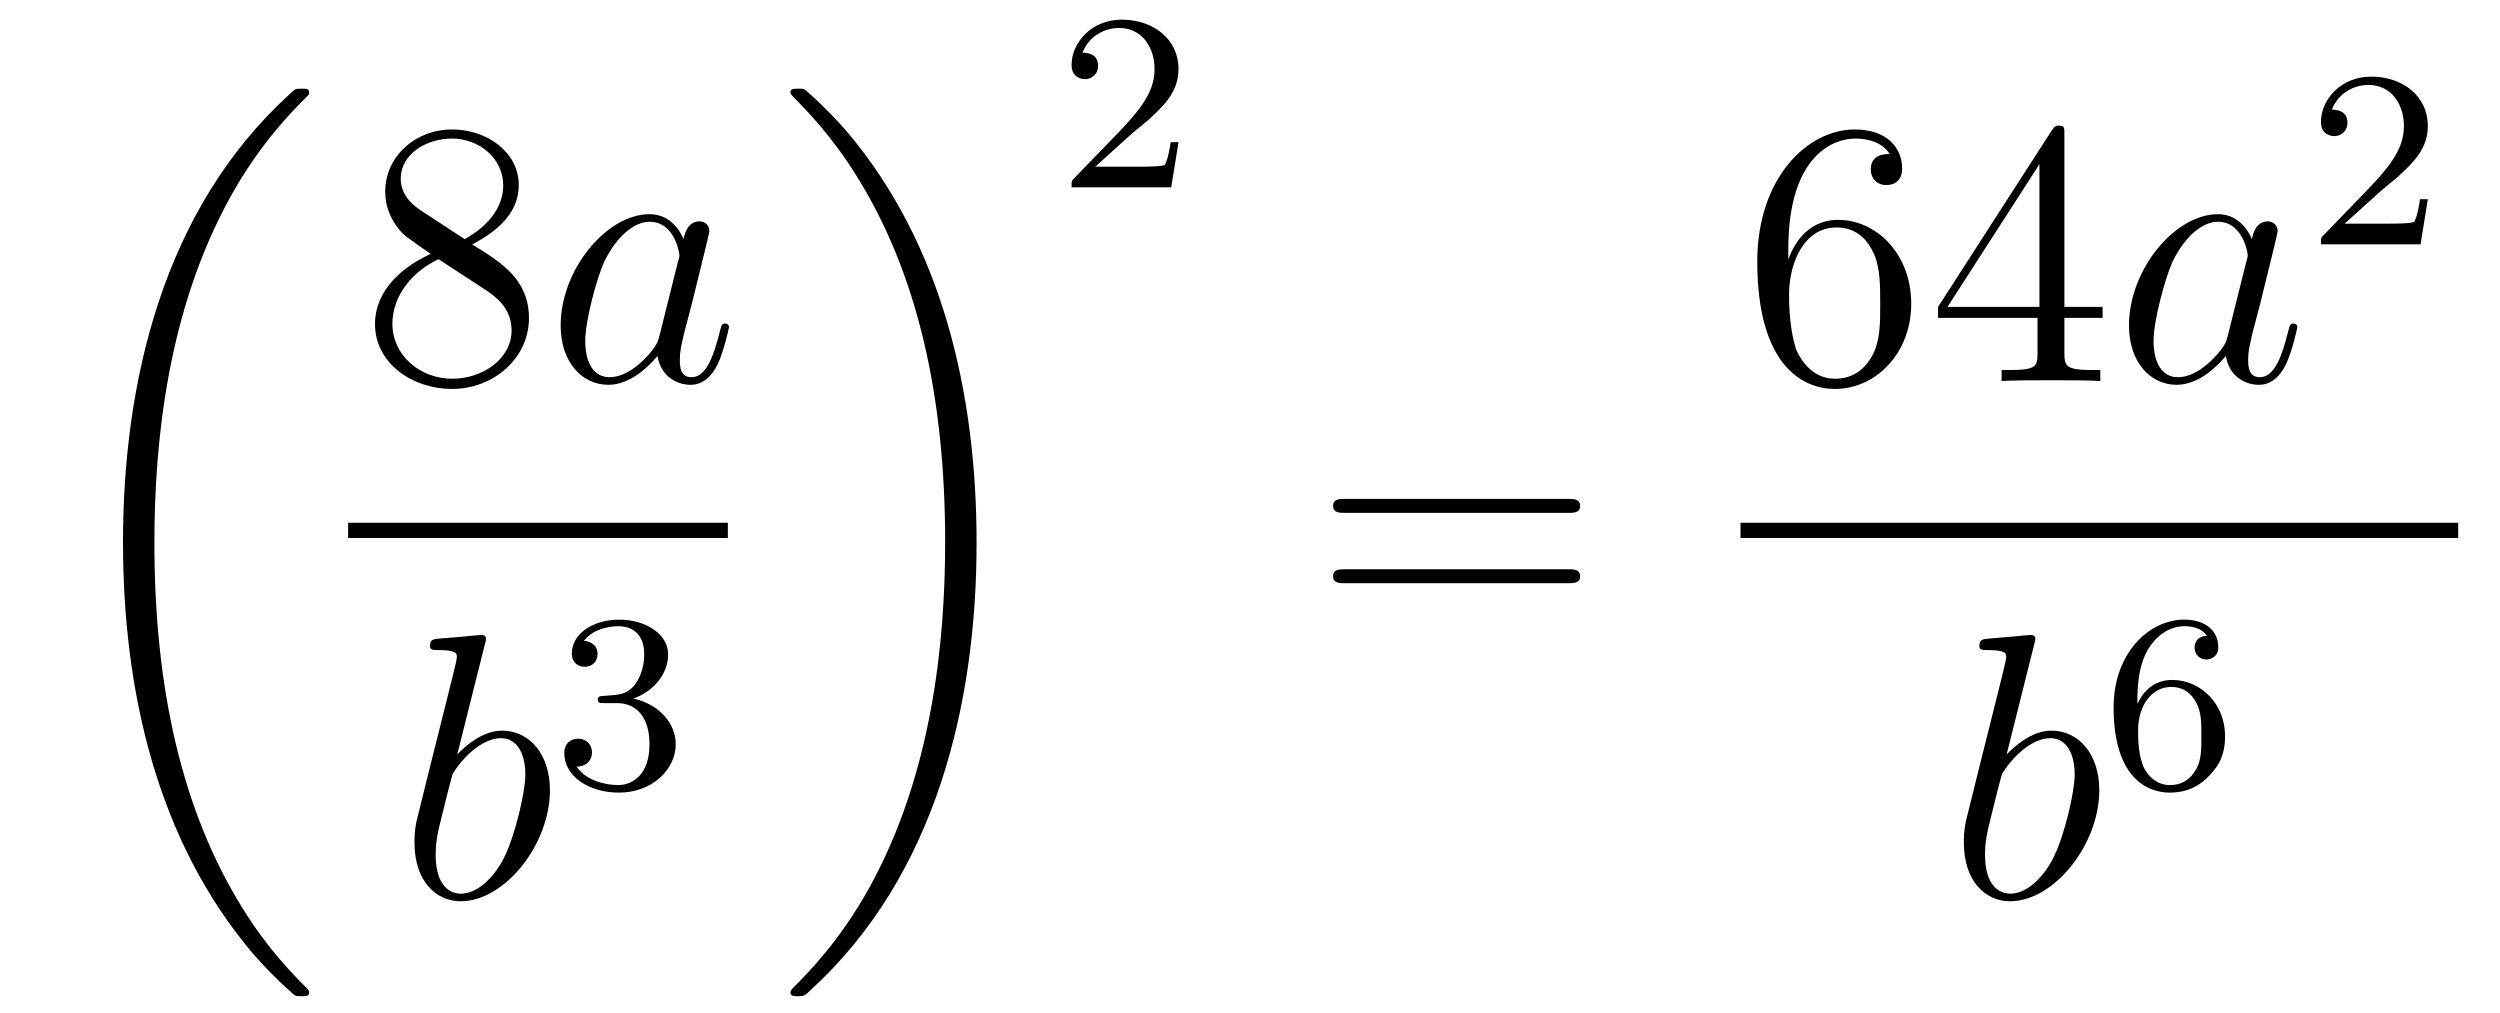 <?xml version='1.0'?>
<!-- This file was generated by dvisvgm 1.14.1 -->
<svg height='32pt' version='1.1' viewBox='0 -32 79 32' width='79pt' xmlns='http://www.w3.org/2000/svg' xmlns:xlink='http://www.w3.org/1999/xlink'>
<g id='page1'>
<g transform='matrix(1 0 0 1 -127 635)'>
<path d='M136.768 -635.64C136.768 -635.688 136.744 -635.712 136.72 -635.748C136.278 -636.19 135.477 -636.991 134.676 -638.282C132.751 -641.366 131.879 -645.251 131.879 -649.853C131.879 -653.069 132.309 -657.217 134.281 -660.779C135.226 -662.477 136.206 -663.457 136.732 -663.983C136.768 -664.019 136.768 -664.043 136.768 -664.079C136.768 -664.198 136.684 -664.198 136.517 -664.198C136.349 -664.198 136.326 -664.198 136.146 -664.019C132.142 -660.373 130.887 -654.898 130.887 -649.865C130.887 -645.167 131.962 -640.433 134.999 -636.859C135.238 -636.584 135.692 -636.094 136.182 -635.664C136.326 -635.52 136.349 -635.52 136.517 -635.52C136.684 -635.52 136.768 -635.52 136.768 -635.64Z' fill-rule='evenodd'/>
<path d='M141.922 -659.275C142.52 -659.598 143.393 -660.148 143.393 -661.152C143.393 -662.192 142.388 -662.909 141.289 -662.909C140.105 -662.909 139.173 -662.037 139.173 -660.949C139.173 -660.543 139.293 -660.136 139.627 -659.73C139.759 -659.574 139.771 -659.562 140.607 -658.977C139.448 -658.439 138.85 -657.638 138.85 -656.765C138.85 -655.498 140.058 -654.709 141.277 -654.709C142.604 -654.709 143.715 -655.689 143.715 -656.944C143.715 -658.164 142.855 -658.702 141.922 -659.275ZM140.297 -660.351C140.141 -660.459 139.663 -660.77 139.663 -661.355C139.663 -662.133 140.476 -662.622 141.277 -662.622C142.137 -662.622 142.902 -662.001 142.902 -661.14C142.902 -660.411 142.377 -659.825 141.683 -659.443L140.297 -660.351ZM140.858 -658.809L142.305 -657.865C142.616 -657.662 143.166 -657.291 143.166 -656.562C143.166 -655.653 142.245 -655.032 141.289 -655.032C140.273 -655.032 139.4 -655.773 139.4 -656.765C139.4 -657.697 140.081 -658.451 140.858 -658.809Z' fill-rule='evenodd'/>
<path d='M147.837 -656.382C147.777 -656.179 147.777 -656.155 147.61 -655.928C147.347 -655.593 146.821 -655.08 146.259 -655.08C145.769 -655.08 145.494 -655.522 145.494 -656.227C145.494 -656.885 145.865 -658.223 146.092 -658.726C146.498 -659.562 147.06 -659.993 147.526 -659.993C148.315 -659.993 148.471 -659.013 148.471 -658.917C148.471 -658.905 148.435 -658.749 148.423 -658.726L147.837 -656.382ZM148.602 -659.443C148.471 -659.753 148.148 -660.232 147.526 -660.232C146.175 -660.232 144.717 -658.487 144.717 -656.717C144.717 -655.534 145.41 -654.84 146.223 -654.84C146.881 -654.84 147.443 -655.354 147.777 -655.749C147.897 -655.044 148.459 -654.84 148.817 -654.84C149.176 -654.84 149.463 -655.056 149.678 -655.486C149.869 -655.893 150.037 -656.622 150.037 -656.669C150.037 -656.729 149.989 -656.777 149.917 -656.777C149.81 -656.777 149.798 -656.717 149.75 -656.538C149.571 -655.833 149.343 -655.08 148.853 -655.08C148.506 -655.08 148.483 -655.39 148.483 -655.629C148.483 -655.904 148.519 -656.036 148.626 -656.502C148.71 -656.801 148.77 -657.064 148.865 -657.411C149.307 -659.204 149.415 -659.634 149.415 -659.706C149.415 -659.873 149.284 -660.005 149.104 -660.005C148.722 -660.005 148.626 -659.586 148.602 -659.443Z' fill-rule='evenodd'/>
<path d='M138 -650H150V-650.481H138'/>
<path d='M142.321 -646.637C142.333 -646.685 142.357 -646.757 142.357 -646.817C142.357 -646.936 142.238 -646.936 142.214 -646.936C142.202 -646.936 141.772 -646.9 141.556 -646.876C141.353 -646.864 141.174 -646.841 140.959 -646.828C140.672 -646.805 140.588 -646.793 140.588 -646.578C140.588 -646.458 140.708 -646.458 140.827 -646.458C141.437 -646.458 141.437 -646.35 141.437 -646.231C141.437 -646.147 141.341 -645.801 141.293 -645.585L141.007 -644.438C140.887 -643.96 140.206 -641.246 140.158 -641.031C140.098 -640.732 140.098 -640.529 140.098 -640.373C140.098 -639.154 140.779 -638.52 141.556 -638.52C142.943 -638.52 144.378 -640.302 144.378 -642.035C144.378 -643.135 143.756 -643.912 142.859 -643.912C142.238 -643.912 141.676 -643.398 141.449 -643.159L142.321 -646.637ZM141.568 -638.76C141.186 -638.76 140.768 -639.047 140.768 -639.979C140.768 -640.373 140.803 -640.6 141.018 -641.437C141.054 -641.593 141.246 -642.358 141.293 -642.513C141.317 -642.609 142.023 -643.673 142.835 -643.673C143.361 -643.673 143.601 -643.147 143.601 -642.525C143.601 -641.951 143.266 -640.6 142.967 -639.979C142.668 -639.333 142.118 -638.76 141.568 -638.76Z' fill-rule='evenodd'/>
<path d='M146.496 -644.782C147.126 -644.782 147.524 -644.319 147.524 -643.482C147.524 -642.487 146.958 -642.192 146.536 -642.192C146.097 -642.192 145.5 -642.351 145.221 -642.773C145.508 -642.773 145.707 -642.957 145.707 -643.22C145.707 -643.475 145.524 -643.658 145.269 -643.658C145.054 -643.658 144.831 -643.522 144.831 -643.204C144.831 -642.447 145.643 -641.953 146.552 -641.953C147.612 -641.953 148.353 -642.686 148.353 -643.482C148.353 -644.144 147.827 -644.75 147.014 -644.925C147.643 -645.148 148.113 -645.69 148.113 -646.327C148.113 -646.965 147.397 -647.419 146.568 -647.419C145.715 -647.419 145.07 -646.957 145.07 -646.351C145.07 -646.056 145.269 -645.929 145.476 -645.929C145.723 -645.929 145.883 -646.104 145.883 -646.335C145.883 -646.63 145.628 -646.742 145.452 -646.75C145.787 -647.188 146.4 -647.212 146.544 -647.212C146.751 -647.212 147.357 -647.148 147.357 -646.327C147.357 -645.769 147.126 -645.435 147.014 -645.307C146.775 -645.06 146.592 -645.044 146.106 -645.012C145.954 -645.005 145.89 -644.997 145.89 -644.893C145.89 -644.782 145.962 -644.782 146.097 -644.782H146.496Z' fill-rule='evenodd'/>
<path d='M157.86 -649.853C157.86 -654.551 156.784 -659.285 153.747 -662.859C153.508 -663.134 153.054 -663.624 152.564 -664.055C152.421 -664.198 152.397 -664.198 152.229 -664.198C152.086 -664.198 151.978 -664.198 151.978 -664.079C151.978 -664.031 152.026 -663.983 152.05 -663.959C152.468 -663.529 153.269 -662.728 154.07 -661.437C155.995 -658.353 156.867 -654.468 156.867 -649.865C156.867 -646.65 156.437 -642.502 154.465 -638.939C153.52 -637.242 152.528 -636.25 152.026 -635.748C152.002 -635.712 151.978 -635.676 151.978 -635.64C151.978 -635.52 152.086 -635.52 152.229 -635.52C152.397 -635.52 152.421 -635.52 152.6 -635.7C156.605 -639.346 157.86 -644.821 157.86 -649.853Z' fill-rule='evenodd'/>
<path d='M162.687 -662.706C162.815 -662.825 163.149 -663.088 163.277 -663.2C163.771 -663.654 164.241 -664.092 164.241 -664.817C164.241 -665.765 163.444 -666.379 162.448 -666.379C161.492 -666.379 160.862 -665.654 160.862 -664.945C160.862 -664.554 161.173 -664.498 161.285 -664.498C161.452 -664.498 161.699 -664.618 161.699 -664.921C161.699 -665.335 161.301 -665.335 161.205 -665.335C161.436 -665.917 161.97 -666.116 162.36 -666.116C163.102 -666.116 163.484 -665.487 163.484 -664.817C163.484 -663.988 162.902 -663.383 161.962 -662.419L160.958 -661.383C160.862 -661.295 160.862 -661.279 160.862 -661.08H164.01L164.241 -662.506H163.994C163.97 -662.347 163.906 -661.948 163.811 -661.797C163.763 -661.733 163.157 -661.733 163.03 -661.733H161.611L162.687 -662.706Z' fill-rule='evenodd'/>
<path d='M176.549 -650.793C176.716 -650.793 176.932 -650.793 176.932 -651.008C176.932 -651.235 176.728 -651.235 176.549 -651.235H169.508C169.341 -651.235 169.126 -651.235 169.126 -651.02C169.126 -650.793 169.329 -650.793 169.508 -650.793H176.549ZM176.549 -648.57C176.716 -648.57 176.932 -648.57 176.932 -648.785C176.932 -649.012 176.728 -649.012 176.549 -649.012H169.508C169.341 -649.012 169.126 -649.012 169.126 -648.797C169.126 -648.57 169.329 -648.57 169.508 -648.57H176.549Z' fill-rule='evenodd'/>
<path d='M183.51 -659.12C183.51 -662.144 184.981 -662.622 185.626 -662.622C186.057 -662.622 186.487 -662.491 186.714 -662.133C186.571 -662.133 186.116 -662.133 186.116 -661.642C186.116 -661.379 186.296 -661.152 186.607 -661.152C186.905 -661.152 187.108 -661.332 187.108 -661.678C187.108 -662.3 186.654 -662.909 185.614 -662.909C184.108 -662.909 182.53 -661.368 182.53 -658.737C182.53 -655.45 183.965 -654.709 184.981 -654.709C186.284 -654.709 187.395 -655.845 187.395 -657.399C187.395 -658.988 186.284 -660.052 185.088 -660.052C184.024 -660.052 183.63 -659.132 183.51 -658.797V-659.12ZM184.981 -655.032C184.227 -655.032 183.869 -655.701 183.761 -655.952C183.654 -656.263 183.534 -656.849 183.534 -657.686C183.534 -658.63 183.965 -659.813 185.041 -659.813C185.698 -659.813 186.045 -659.371 186.224 -658.965C186.415 -658.522 186.415 -657.925 186.415 -657.411C186.415 -656.801 186.415 -656.263 186.188 -655.809C185.889 -655.235 185.459 -655.032 184.981 -655.032ZM192.235 -662.742C192.235 -662.969 192.235 -663.029 192.068 -663.029C191.972 -663.029 191.937 -663.029 191.841 -662.886L188.243 -657.303V-656.956H191.386V-655.868C191.386 -655.426 191.363 -655.307 190.49 -655.307H190.251V-654.96C190.526 -654.984 191.47 -654.984 191.805 -654.984C192.139 -654.984 193.096 -654.984 193.37 -654.96V-655.307H193.132C192.271 -655.307 192.235 -655.426 192.235 -655.868V-656.956H193.442V-657.303H192.235V-662.742ZM191.446 -661.81V-657.303H188.541L191.446 -661.81Z' fill-rule='evenodd'/>
<path d='M197.396 -656.382C197.336 -656.179 197.336 -656.155 197.168 -655.928C196.906 -655.593 196.38 -655.08 195.818 -655.08C195.328 -655.08 195.053 -655.522 195.053 -656.227C195.053 -656.885 195.424 -658.223 195.65 -658.726C196.057 -659.562 196.619 -659.993 197.086 -659.993C197.874 -659.993 198.03 -659.013 198.03 -658.917C198.03 -658.905 197.994 -658.749 197.982 -658.726L197.396 -656.382ZM198.161 -659.443C198.03 -659.753 197.707 -660.232 197.086 -660.232C195.734 -660.232 194.276 -658.487 194.276 -656.717C194.276 -655.534 194.969 -654.84 195.782 -654.84C196.44 -654.84 197.002 -655.354 197.336 -655.749C197.455 -655.044 198.018 -654.84 198.377 -654.84S199.022 -655.056 199.237 -655.486C199.428 -655.893 199.596 -656.622 199.596 -656.669C199.596 -656.729 199.548 -656.777 199.476 -656.777C199.368 -656.777 199.356 -656.717 199.309 -656.538C199.129 -655.833 198.902 -655.08 198.412 -655.08C198.065 -655.08 198.042 -655.39 198.042 -655.629C198.042 -655.904 198.078 -656.036 198.185 -656.502C198.269 -656.801 198.329 -657.064 198.424 -657.411C198.866 -659.204 198.974 -659.634 198.974 -659.706C198.974 -659.873 198.842 -660.005 198.664 -660.005C198.281 -660.005 198.185 -659.586 198.161 -659.443Z' fill-rule='evenodd'/>
<path d='M202.168 -660.906C202.295 -661.025 202.63 -661.288 202.757 -661.4C203.251 -661.854 203.72 -662.292 203.72 -663.017C203.72 -663.965 202.924 -664.579 201.928 -664.579C200.972 -664.579 200.342 -663.854 200.342 -663.145C200.342 -662.754 200.653 -662.698 200.765 -662.698C200.932 -662.698 201.179 -662.818 201.179 -663.121C201.179 -663.535 200.78 -663.535 200.686 -663.535C200.916 -664.117 201.45 -664.316 201.84 -664.316C202.582 -664.316 202.964 -663.687 202.964 -663.017C202.964 -662.188 202.382 -661.583 201.442 -660.619L200.438 -659.583C200.342 -659.495 200.342 -659.479 200.342 -659.28H203.49L203.72 -660.706H203.473C203.45 -660.547 203.387 -660.148 203.291 -659.997C203.243 -659.933 202.637 -659.933 202.51 -659.933H201.091L202.168 -660.906Z' fill-rule='evenodd'/>
<path d='M182 -650H204.679V-650.481H182'/>
<path d='M191.281 -646.637C191.293 -646.685 191.317 -646.757 191.317 -646.817C191.317 -646.936 191.198 -646.936 191.174 -646.936C191.162 -646.936 190.732 -646.9 190.516 -646.876C190.313 -646.864 190.134 -646.841 189.919 -646.828C189.632 -646.805 189.548 -646.793 189.548 -646.578C189.548 -646.458 189.668 -646.458 189.787 -646.458C190.397 -646.458 190.397 -646.35 190.397 -646.231C190.397 -646.147 190.301 -645.801 190.253 -645.585L189.967 -644.438C189.847 -643.96 189.166 -641.246 189.118 -641.031C189.058 -640.732 189.058 -640.529 189.058 -640.373C189.058 -639.154 189.739 -638.52 190.516 -638.52C191.903 -638.52 193.338 -640.302 193.338 -642.035C193.338 -643.135 192.716 -643.912 191.819 -643.912C191.198 -643.912 190.636 -643.398 190.409 -643.159L191.281 -646.637ZM190.528 -638.76C190.146 -638.76 189.728 -639.047 189.728 -639.979C189.728 -640.373 189.763 -640.6 189.978 -641.437C190.014 -641.593 190.206 -642.358 190.253 -642.513C190.277 -642.609 190.983 -643.673 191.795 -643.673C192.322 -643.673 192.56 -643.147 192.56 -642.525C192.56 -641.951 192.226 -640.6 191.927 -639.979C191.628 -639.333 191.078 -638.76 190.528 -638.76Z' fill-rule='evenodd'/>
<path d='M194.539 -644.757C194.539 -645.419 194.596 -646.001 194.882 -646.487C195.121 -646.885 195.528 -647.212 196.03 -647.212C196.189 -647.212 196.555 -647.188 196.739 -646.909C196.38 -646.893 196.349 -646.622 196.349 -646.534C196.349 -646.295 196.532 -646.16 196.723 -646.16C196.866 -646.16 197.098 -646.248 197.098 -646.55C197.098 -647.028 196.739 -647.419 196.022 -647.419C194.914 -647.419 193.79 -646.367 193.79 -644.646C193.79 -642.487 194.795 -641.953 195.568 -641.953C195.95 -641.953 196.364 -642.056 196.723 -642.399C197.041 -642.71 197.312 -643.044 197.312 -643.737C197.312 -644.782 196.524 -645.514 195.64 -645.514C195.066 -645.514 194.723 -645.148 194.539 -644.757ZM195.568 -642.192C195.145 -642.192 194.882 -642.487 194.762 -642.71C194.579 -643.068 194.563 -643.61 194.563 -643.913C194.563 -644.702 194.994 -645.292 195.607 -645.292C196.006 -645.292 196.246 -645.084 196.397 -644.805C196.564 -644.511 196.564 -644.152 196.564 -643.746C196.564 -643.339 196.564 -642.988 196.404 -642.702C196.198 -642.335 195.918 -642.192 195.568 -642.192Z' fill-rule='evenodd'/>
</g>
</g>
</svg>
